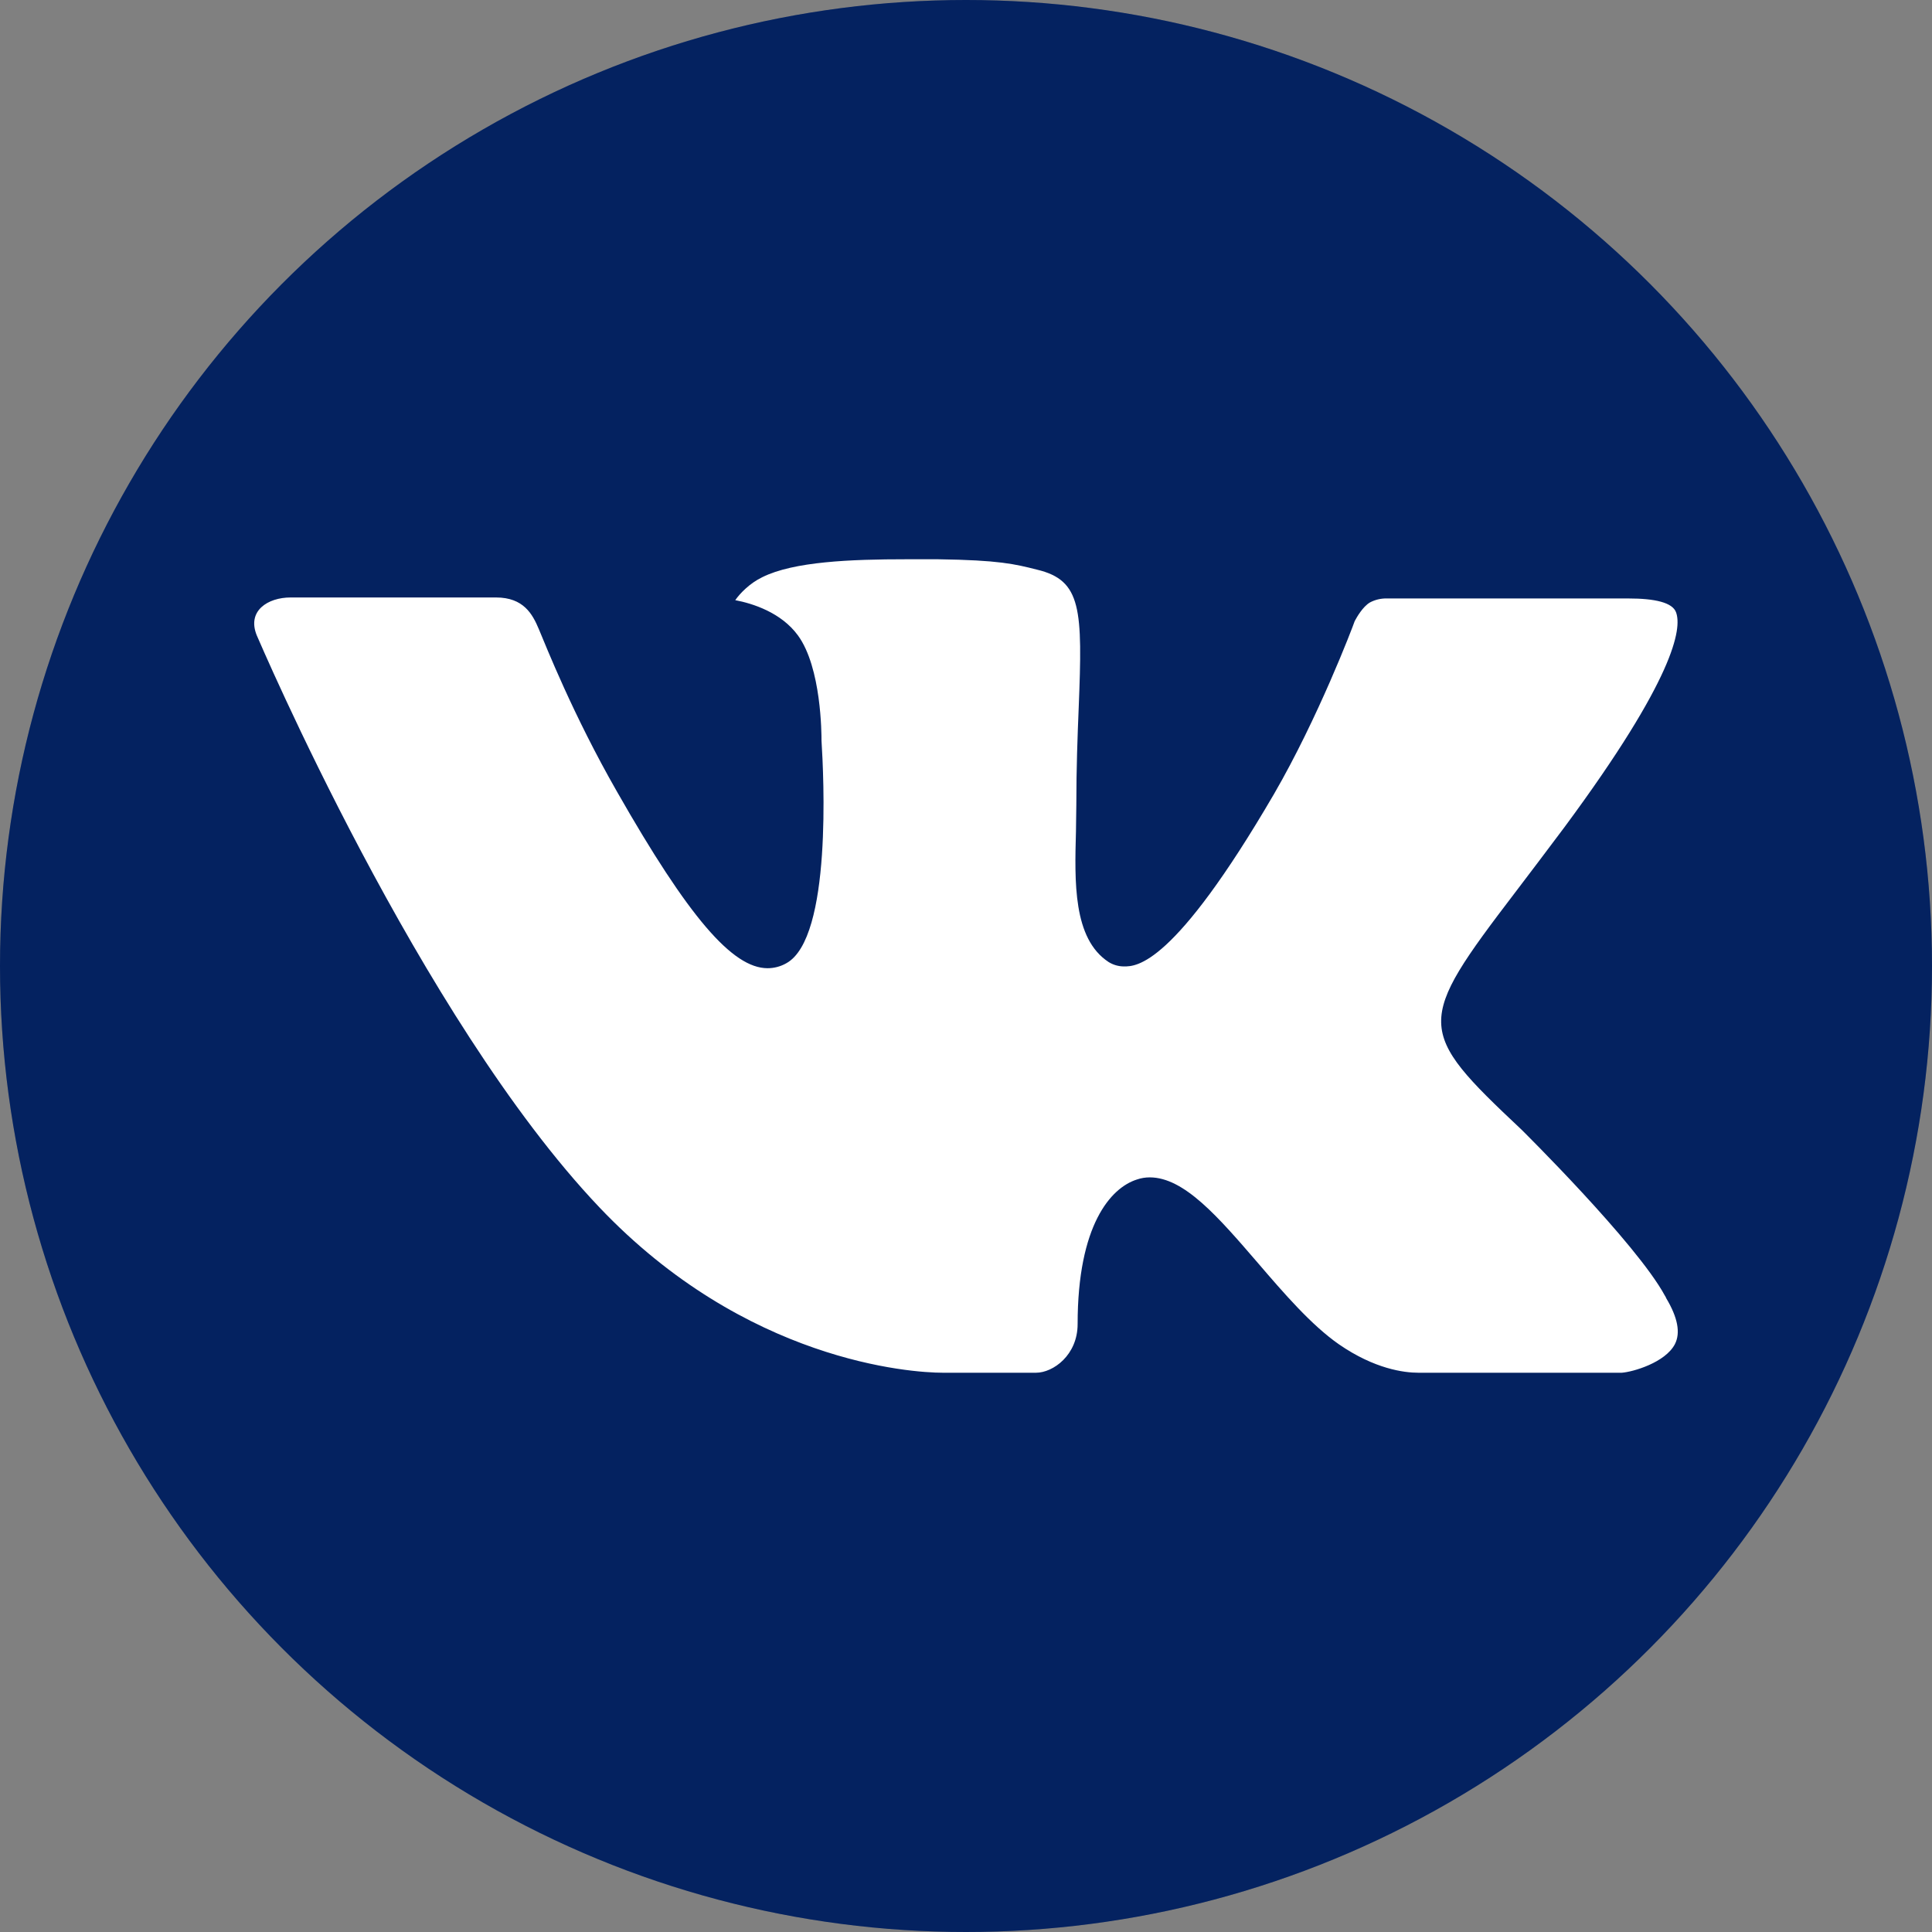 <?xml version="1.0" encoding="UTF-8"?> <svg xmlns="http://www.w3.org/2000/svg" width="76" height="76" viewBox="0 0 76 76" fill="none"><rect x="0" y="0" width="76" height="76" fill="#808080" stroke="none"/><circle cx="38" cy="38" r="38" fill="#052A78"></circle><circle cx="38" cy="38" r="38" fill="black" fill-opacity="0.2"></circle><path fill-rule="evenodd" clip-rule="evenodd" d="M59.846 44.431C59.846 44.431 64.374 48.901 65.493 50.969C65.515 50.999 65.532 51.032 65.544 51.067C66 51.831 66.112 52.43 65.888 52.872C65.51 53.603 64.231 53.969 63.797 54H55.794C55.237 54 54.078 53.855 52.667 52.88C51.589 52.128 50.516 50.888 49.477 49.676C47.926 47.877 46.585 46.315 45.227 46.315C45.056 46.315 44.885 46.343 44.723 46.399C43.696 46.724 42.391 48.187 42.391 52.086C42.391 53.306 41.428 54 40.753 54H37.087C35.839 54 29.337 53.563 23.572 47.487C16.508 40.049 10.163 25.126 10.101 24.995C9.706 24.029 10.535 23.503 11.431 23.503H19.512C20.596 23.503 20.948 24.158 21.195 24.745C21.48 25.42 22.539 28.118 24.275 31.149C27.086 36.08 28.814 38.087 30.194 38.087C30.453 38.087 30.708 38.02 30.933 37.891C32.736 36.9 32.4 30.463 32.316 29.137C32.316 28.879 32.313 26.262 31.39 24.997C30.729 24.091 29.603 23.738 28.923 23.609C29.105 23.346 29.491 22.943 29.987 22.705C31.221 22.09 33.453 22 35.668 22H36.897C39.3 22.034 39.921 22.188 40.795 22.409C42.553 22.828 42.587 23.968 42.433 27.846C42.388 28.955 42.34 30.203 42.34 31.672C42.34 31.986 42.326 32.336 42.326 32.691C42.273 34.681 42.203 36.922 43.609 37.843C43.791 37.957 44.002 38.017 44.216 38.017C44.703 38.017 46.162 38.017 50.119 31.23C51.855 28.233 53.199 24.698 53.291 24.432C53.37 24.284 53.605 23.867 53.89 23.699C54.093 23.591 54.321 23.537 54.551 23.542H64.057C65.093 23.542 65.796 23.699 65.933 24.091C66.163 24.726 65.888 26.665 61.548 32.531C60.818 33.508 60.176 34.353 59.614 35.092C55.679 40.253 55.679 40.513 59.846 44.431Z" fill="white"></path></svg> 